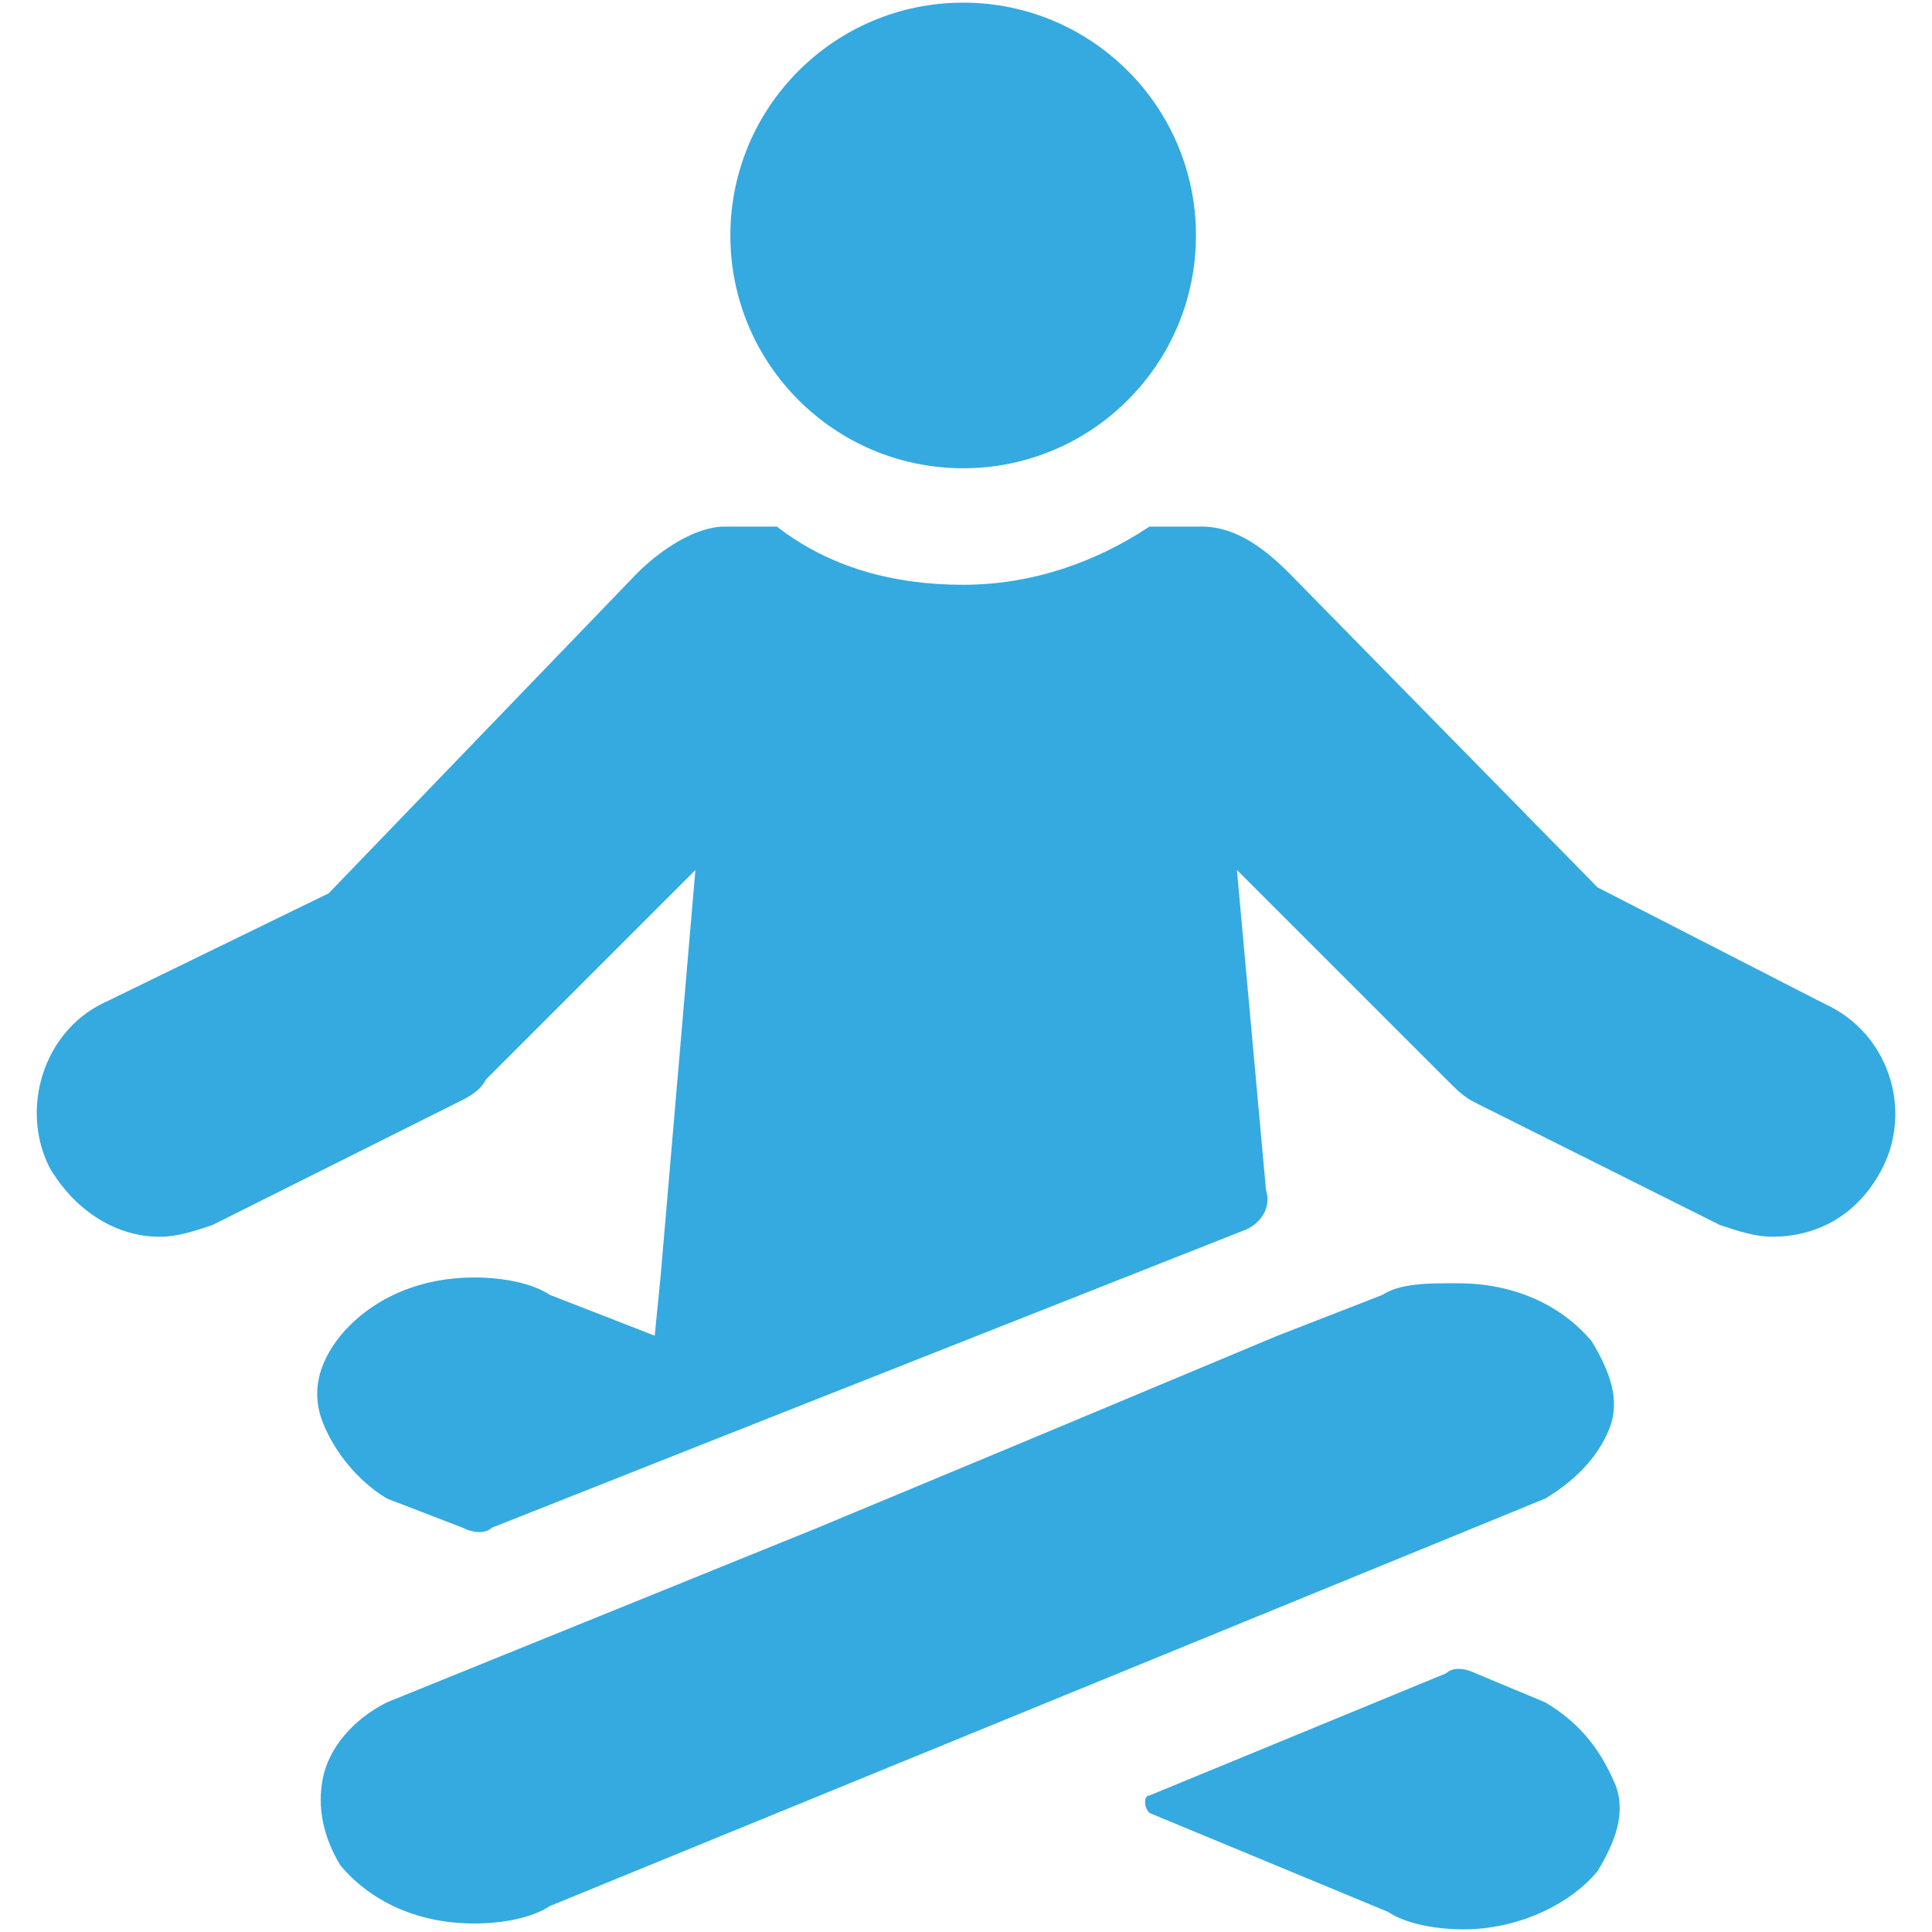 <?xml version="1.0" encoding="utf-8"?>
<!-- Generator: Adobe Illustrator 17.1.0, SVG Export Plug-In . SVG Version: 6.00 Build 0)  -->
<!DOCTYPE svg PUBLIC "-//W3C//DTD SVG 1.1//EN" "http://www.w3.org/Graphics/SVG/1.1/DTD/svg11.dtd">
<svg version="1.1" id="Layer_1" xmlns="http://www.w3.org/2000/svg" xmlns:xlink="http://www.w3.org/1999/xlink" x="0px" y="0px"
	 viewBox="0 0 32 32" enable-background="new 0 0 32 32" xml:space="preserve">
<g>
	<circle fill="#34AAE1" cx="15.953" cy="3.9" r="3.856"/>
	<path fill="#34AAE1" d="M26.655,23.665c0.193-0.482,0-0.964-0.289-1.446c-0.482-0.578-1.253-0.964-2.217-0.964h-0.096
		c-0.386,0-0.868,0-1.157,0.193l-1.735,0.675l-4.146,1.735l-3.471,1.446l-7.135,2.892c-0.578,0.289-0.964,0.771-1.061,1.253
		c-0.096,0.482,0,0.964,0.289,1.446c0.482,0.578,1.253,0.964,2.217,0.964c0.482,0,0.964-0.096,1.253-0.289l16.487-6.749
		C26.076,24.532,26.462,24.147,26.655,23.665z"/>
	<path fill="#34AAE1" d="M25.594,28.196l-1.157-0.482c-0.193-0.096-0.386-0.096-0.482,0l-4.917,2.025c-0.096,0-0.096,0.193,0,0.289
		l3.953,1.639c0.289,0.193,0.771,0.289,1.253,0.289c0.868,0,1.735-0.386,2.217-0.964c0.289-0.482,0.482-0.964,0.289-1.446
		C26.462,28.871,26.076,28.485,25.594,28.196z"/>
	<path fill="#34AAE1" d="M30.222,16.627l-3.76-1.928l-5.11-5.206c-0.386-0.386-0.868-0.771-1.446-0.771h-0.868
		c-0.868,0.578-1.928,0.964-3.085,0.964s-2.217-0.289-3.085-0.964H12c-0.482,0-1.061,0.386-1.446,0.771l-5.11,5.303l-3.76,1.832
		c-0.964,0.482-1.35,1.735-0.868,2.7c0.386,0.675,1.061,1.157,1.832,1.157c0.289,0,0.578-0.096,0.868-0.193l4.049-2.025
		c0.193-0.096,0.386-0.193,0.482-0.386l3.471-3.471l-0.578,6.749l-0.096,0.964l-1.735-0.675c-0.289-0.193-0.771-0.289-1.253-0.289
		c-0.964,0-1.735,0.386-2.217,0.964c-0.386,0.482-0.482,0.964-0.289,1.446c0.193,0.482,0.578,0.964,1.061,1.253l1.253,0.482
		c0.193,0.096,0.386,0.096,0.482,0l4.628-1.832l7.809-3.085c0.289-0.096,0.482-0.386,0.386-0.675l-0.482-5.303l3.471,3.471
		c0.193,0.193,0.289,0.289,0.482,0.386l4.049,2.025c0.289,0.096,0.578,0.193,0.868,0.193c0.771,0,1.446-0.386,1.832-1.157
		C31.668,18.362,31.283,17.109,30.222,16.627z"/>
</g>
</svg>
